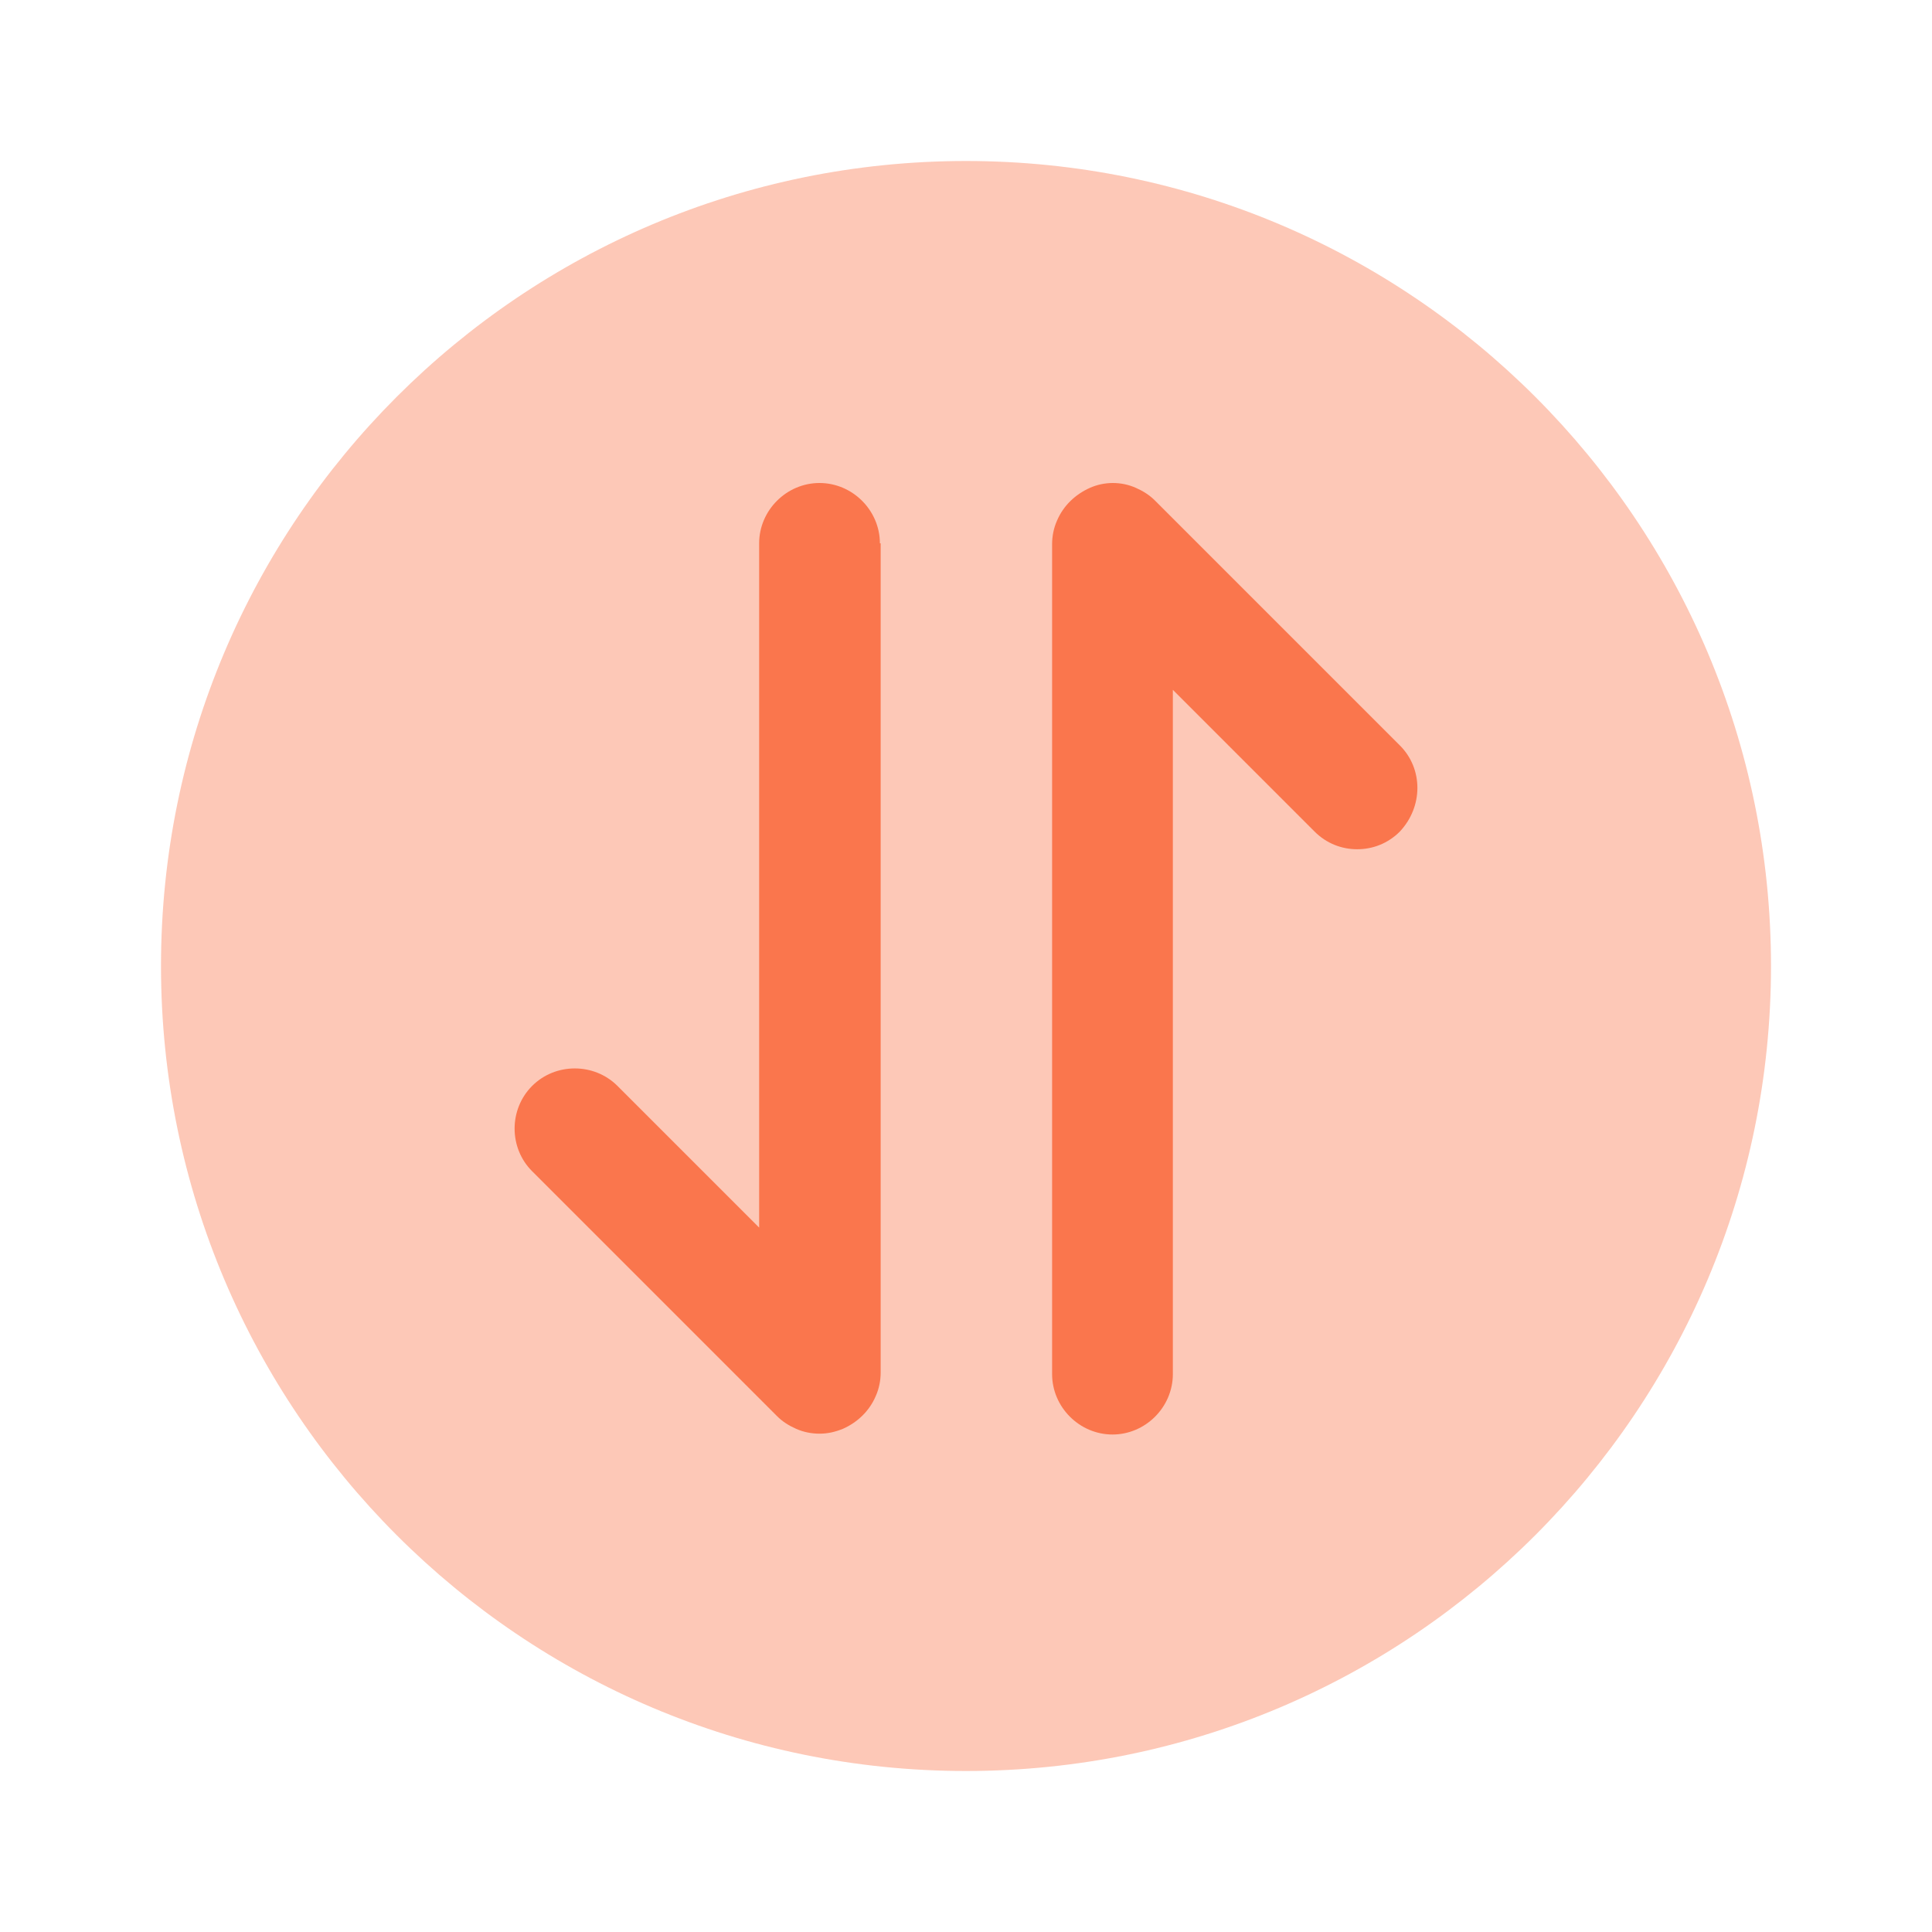 <svg width="30" height="30" viewBox="0 0 30 30" fill="none" xmlns="http://www.w3.org/2000/svg">
<path opacity="0.4" d="M15 27.5C21.904 27.5 27.5 21.904 27.5 15C27.5 8.096 21.904 2.5 15 2.5C8.096 2.5 2.5 8.096 2.5 15C2.5 21.904 8.096 27.5 15 27.5Z" fill="#FA764D"/>
<path d="M21.737 11.575L17.937 7.775C17.85 7.687 17.75 7.625 17.637 7.575C17.412 7.475 17.15 7.475 16.925 7.575C16.7 7.675 16.512 7.85 16.412 8.087C16.362 8.2 16.337 8.325 16.337 8.45V21.337C16.337 21.85 16.762 22.275 17.275 22.275C17.787 22.275 18.212 21.85 18.212 21.337V10.712L20.412 12.912C20.6 13.1 20.837 13.187 21.075 13.187C21.312 13.187 21.55 13.1 21.737 12.912C22.1 12.525 22.1 11.937 21.737 11.575Z" fill="#FA764D"/>
<path d="M13.663 8.437C13.663 7.925 13.238 7.5 12.725 7.5C12.213 7.5 11.788 7.925 11.788 8.437V19.062L9.588 16.862C9.225 16.5 8.625 16.5 8.263 16.862C7.9 17.225 7.9 17.825 8.263 18.187L12.063 21.987C12.15 22.075 12.25 22.137 12.363 22.187C12.475 22.237 12.6 22.262 12.725 22.262C12.85 22.262 12.963 22.237 13.088 22.187C13.313 22.087 13.5 21.912 13.6 21.675C13.65 21.562 13.675 21.437 13.675 21.312V8.437H13.663Z" fill="#FA764D"/>
</svg>

